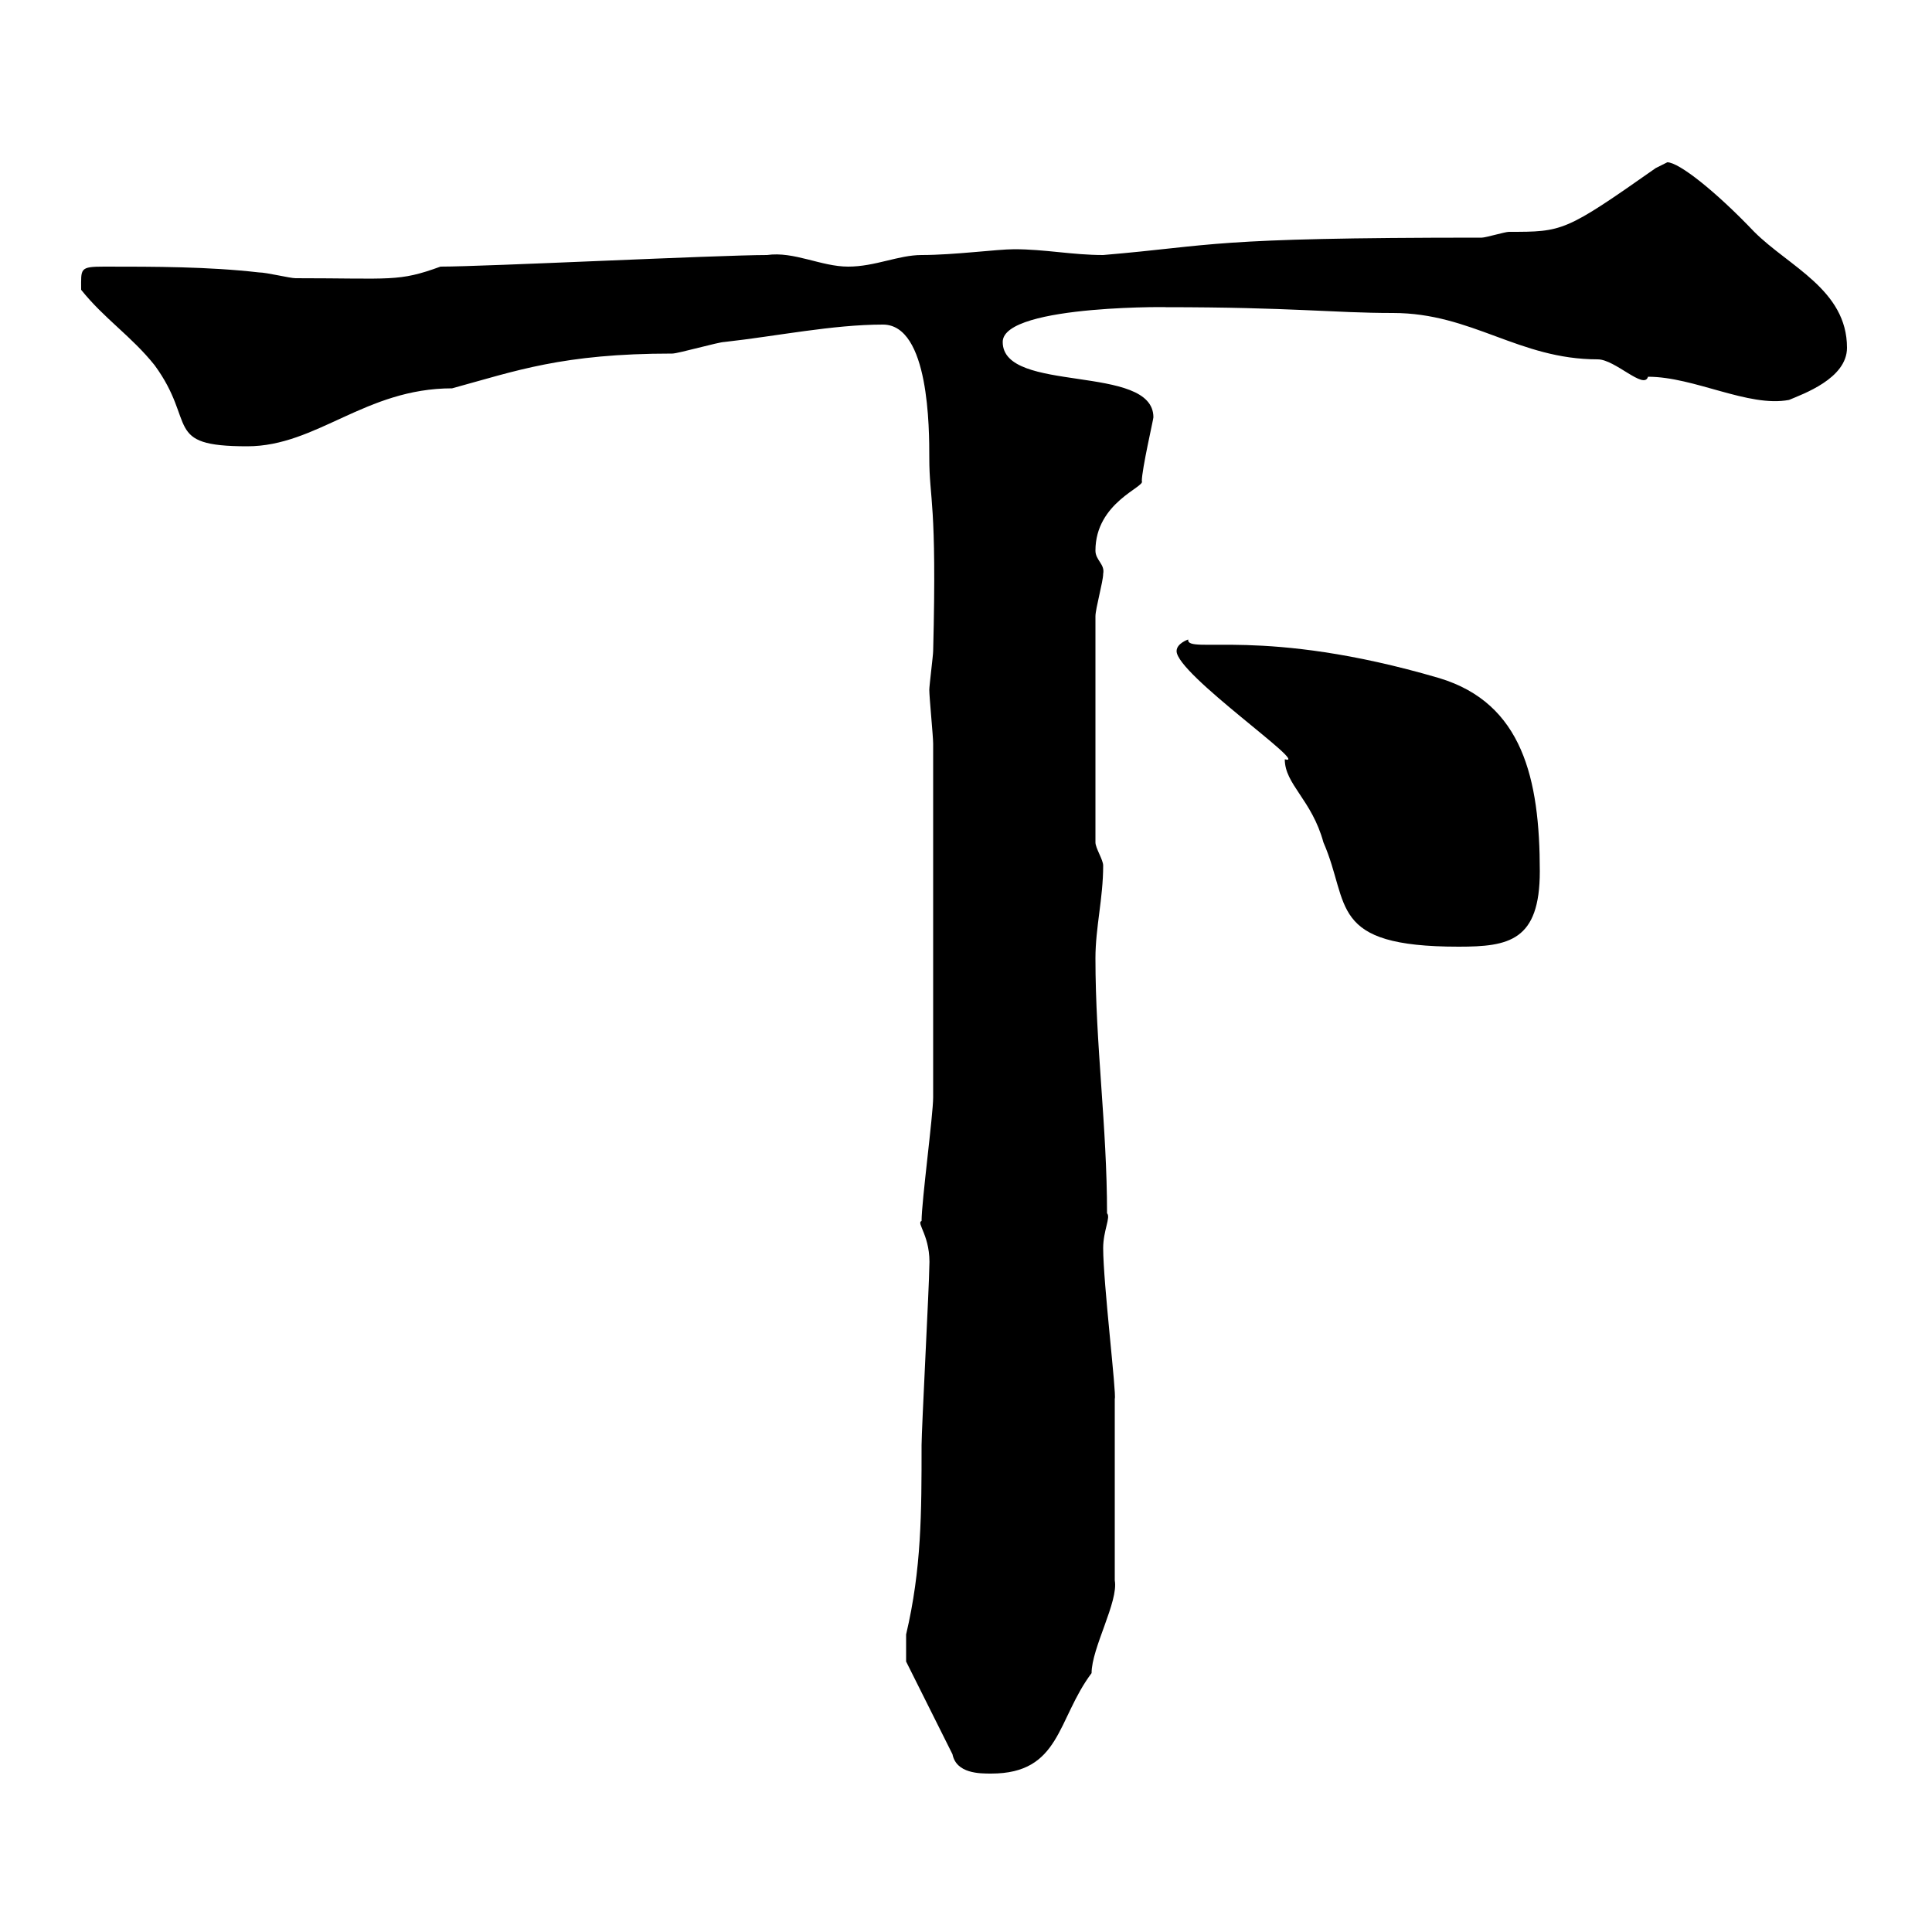 <svg xmlns="http://www.w3.org/2000/svg" xmlns:xlink="http://www.w3.org/1999/xlink" width="300" height="300"><path d="M140.70 256.20C140.70 256.20 140.70 258 140.70 258L147.90 272.40C148.50 275.40 152.10 275.40 153.90 275.40C164.70 275.40 164.10 267 169.50 259.80C169.50 255.90 173.70 248.70 173.10 245.40L173.10 217.20C173.40 216.60 171.30 199.20 171.30 193.80C171.30 191.10 172.50 189 171.90 188.40C171.90 174.90 170.10 162.30 170.10 148.80C170.10 144 171.30 139.50 171.30 134.40C171.30 133.50 170.10 131.70 170.10 130.80L170.10 95.70C170.10 94.50 171.30 90.30 171.30 89.10C171.60 87.60 170.10 87 170.10 85.50C170.10 78 177.90 75.60 177.30 74.70C177.30 72.90 179.10 65.10 179.10 64.80C179.10 56.40 155.70 61.20 155.70 53.10C155.70 47.10 184.20 47.70 180.90 47.70C200.70 47.70 207 48.60 216.30 48.60C228.60 48.60 235.80 55.80 248.10 55.80C250.80 55.80 255.30 60.60 255.90 58.50C263.10 58.50 271.50 63.30 277.80 62.10C279.90 61.20 286.80 58.80 286.80 54C286.80 45 277.80 41.40 272.40 36C266.40 29.70 260.70 25.20 258.90 25.20C258.90 25.20 257.10 26.10 257.10 26.10C243 36 242.70 36 234.30 36C233.70 36 230.70 36.90 230.10 36.90C187.20 36.90 189 38.10 171.30 39.60C166.50 39.60 162.30 38.70 157.50 38.70C154.80 38.70 148.20 39.60 143.10 39.60C139.50 39.60 135.90 41.40 131.70 41.40C127.50 41.40 123.30 39 119.10 39.60C111.60 39.60 75.30 41.40 68.40 41.40C61.80 43.80 60.90 43.20 45.90 43.20C45 43.20 41.40 42.30 40.20 42.30C32.40 41.40 24 41.40 16.20 41.40C12.30 41.40 12.60 41.70 12.60 45C16.20 49.50 20.40 52.20 24 56.70C30.60 65.70 25.20 69.30 38.40 69.30C49.20 69.30 56.70 60.30 70.20 60.30C80.10 57.60 87.30 54.90 104.40 54.90C105.30 54.90 111.60 53.10 112.50 53.10C120.60 52.20 129.30 50.40 137.10 50.40C144.30 50.40 144.30 66.60 144.30 71.10C144.30 77.70 145.50 77.70 144.90 101.10C144.90 101.70 144.30 106.50 144.30 107.10C144.30 108.30 144.90 114.30 144.90 115.50L144.90 170.40C144.90 173.10 143.10 186.60 143.10 189.60C142.20 189.90 144.60 192 144.30 196.80C144.30 199.20 143.10 222 143.10 224.40C143.10 234.90 143.10 243.60 140.70 253.80C140.70 253.80 140.70 255.60 140.70 256.20ZM182.70 101.10C182.70 104.70 203.70 119.10 199.50 117.90C199.50 121.80 203.70 124.20 205.50 130.80C209.70 140.40 206.10 147 226.50 147C234.30 147 239.10 146.10 239.10 135.30C239.10 120.90 236.40 109.20 223.50 105.30C195.90 97.20 184.20 101.70 184.50 99.30C184.50 99.30 182.70 99.90 182.70 101.10Z"/></svg>